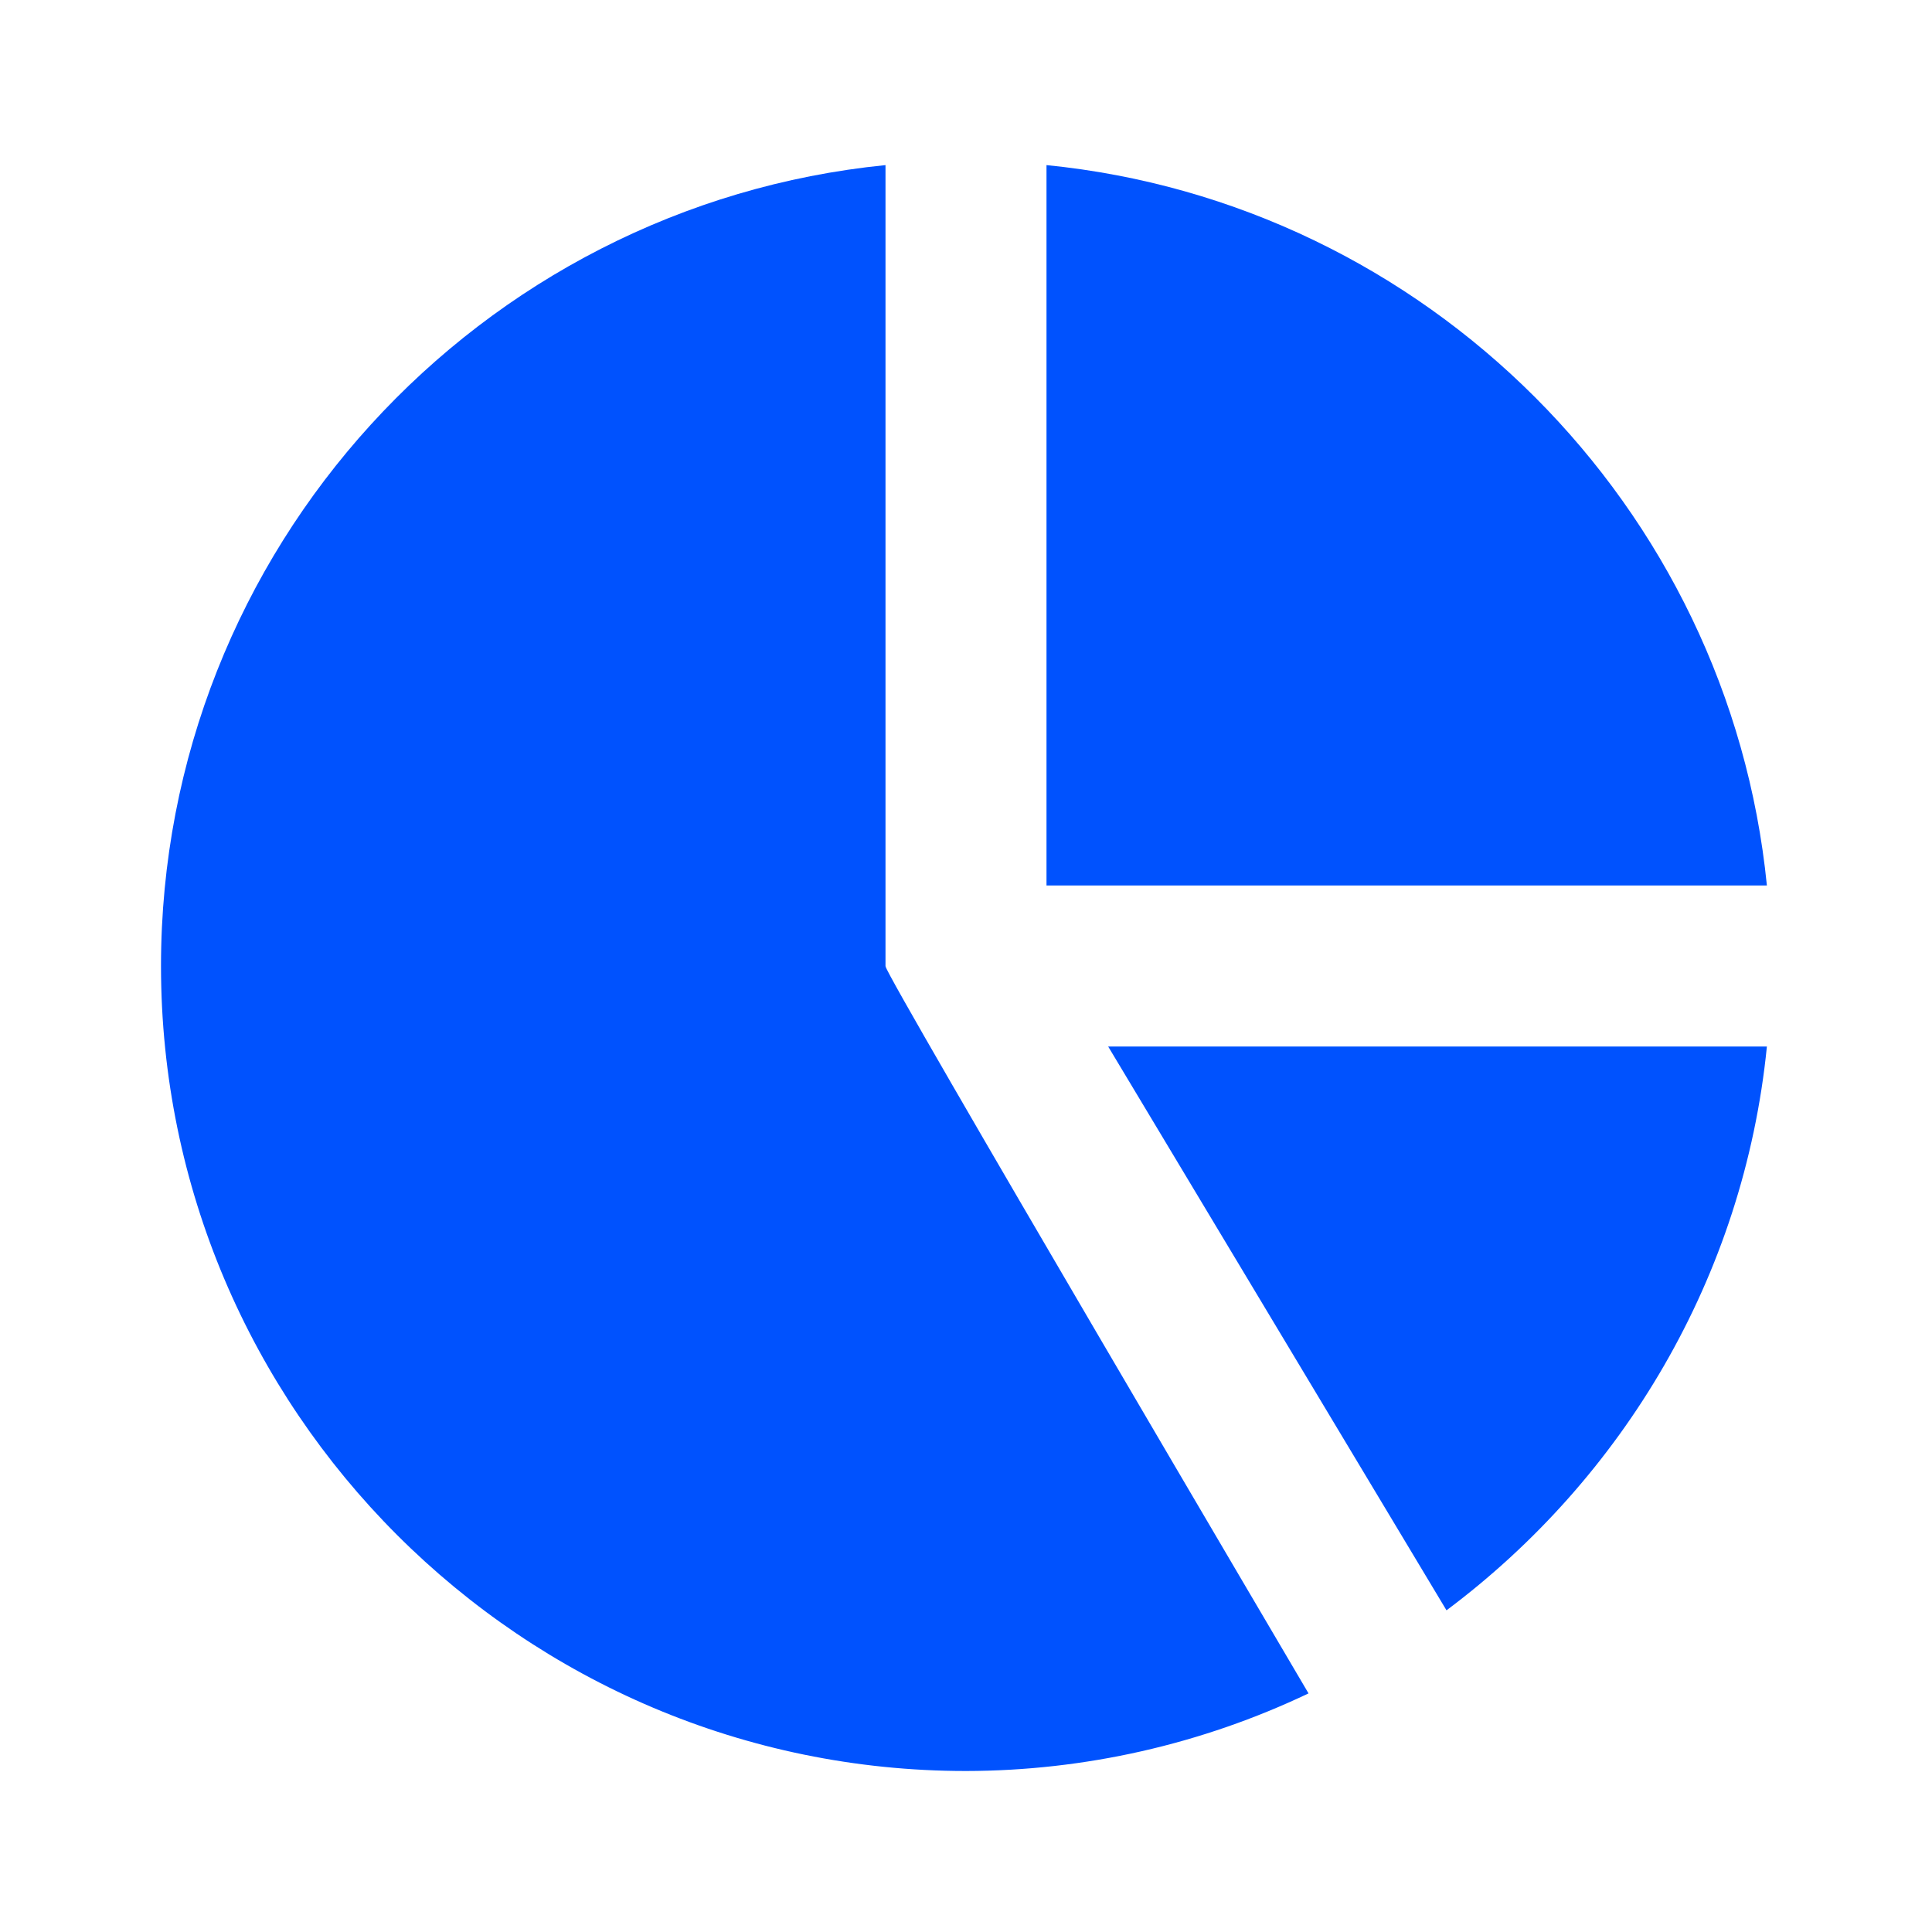 <svg width="24" height="24" viewBox="0 0 24 24" fill="none" xmlns="http://www.w3.org/2000/svg">
<path d="M13 2.051V11H21.949C21.479 6.283 17.717 2.521 13 2.051ZM17.969 20.004C20.158 18.367 21.663 15.864 21.949 13H13.766L17.969 20.004Z" fill="#0052FE"/>
<path d="M11 12V2.051C5.954 2.555 2 6.824 2 12C2 17.514 6.486 22 12 22C13.472 21.998 14.926 21.669 16.255 21.036C16.255 21.036 11.002 12.121 11.001 12.005C11.001 12.003 11.001 12.002 11 12Z" fill="#0052FE"/>
</svg>

